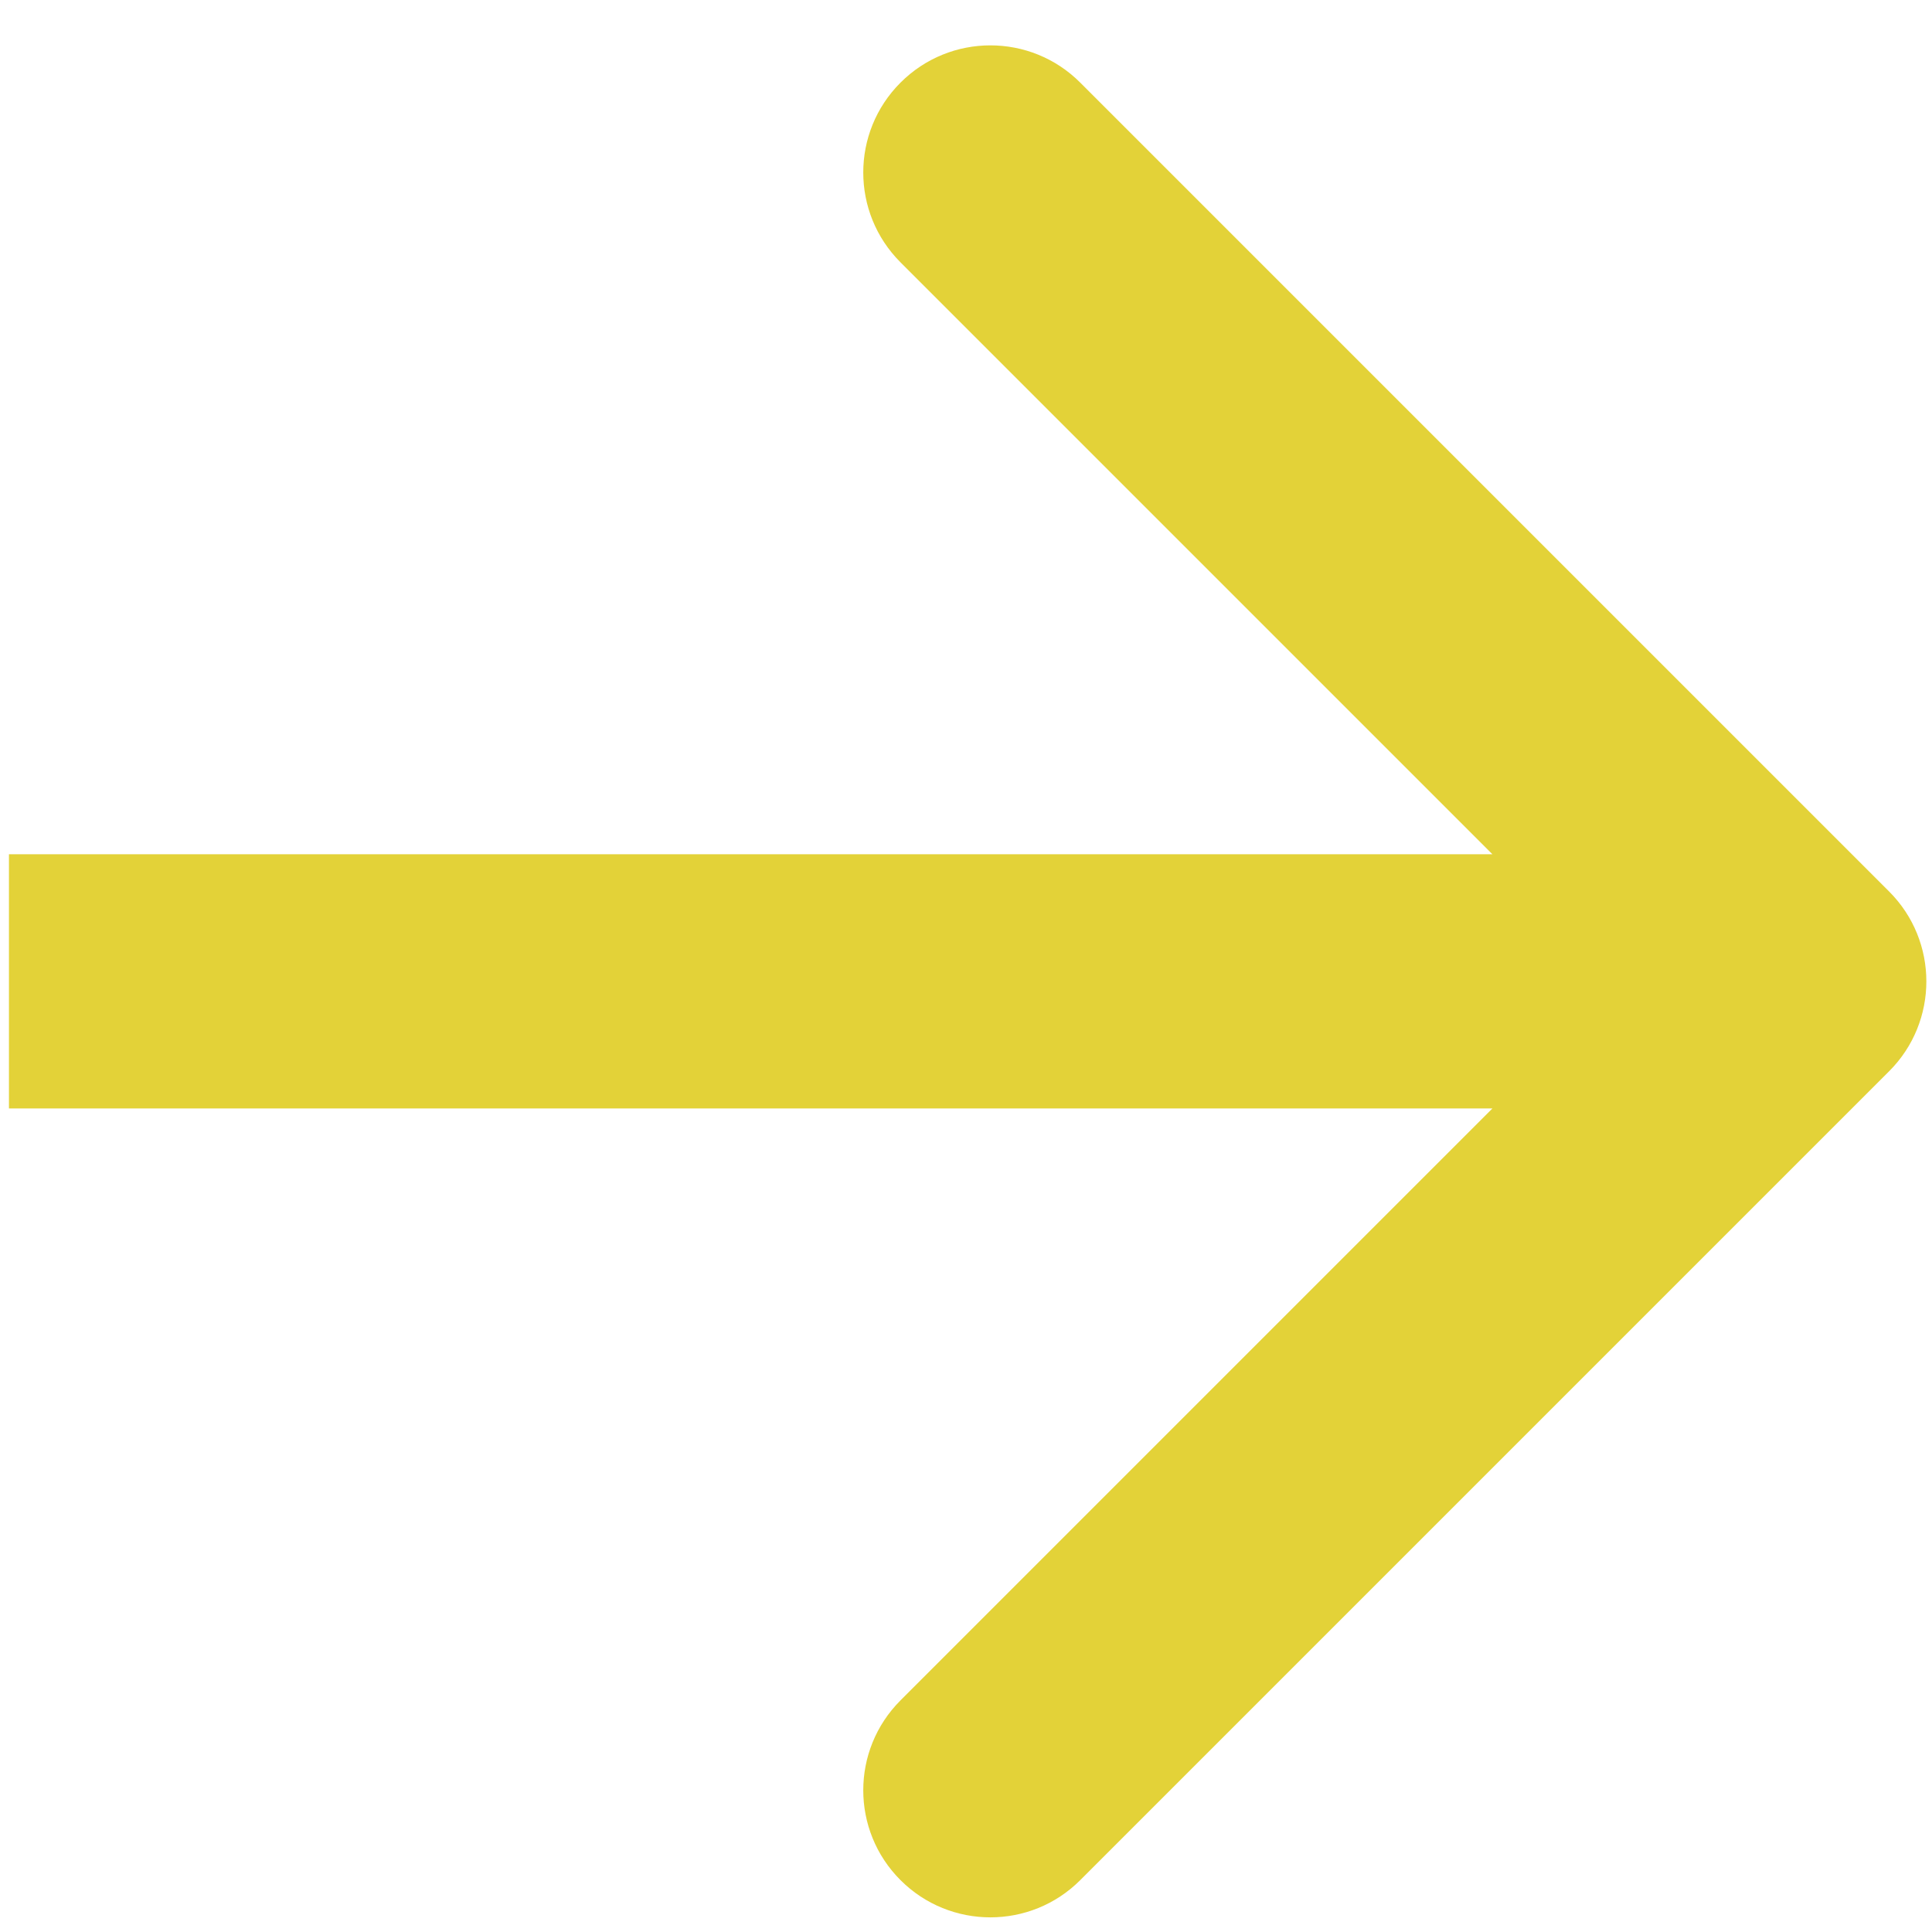<?xml version="1.0" encoding="UTF-8"?> <svg xmlns="http://www.w3.org/2000/svg" width="38" height="38" viewBox="0 0 38 38" fill="none"><path d="M37.157 21.07C38.133 20.094 38.133 18.511 37.157 17.535L21.247 1.625C20.271 0.648 18.688 0.648 17.712 1.625C16.735 2.601 16.735 4.184 17.712 5.16L31.854 19.302L17.712 33.444C16.735 34.421 16.735 36.004 17.712 36.98C18.688 37.956 20.271 37.956 21.247 36.98L37.157 21.07ZM0.176 21.802L35.389 21.802L35.389 16.802L0.176 16.802L0.176 21.802Z" fill="#E3D238"></path></svg> 